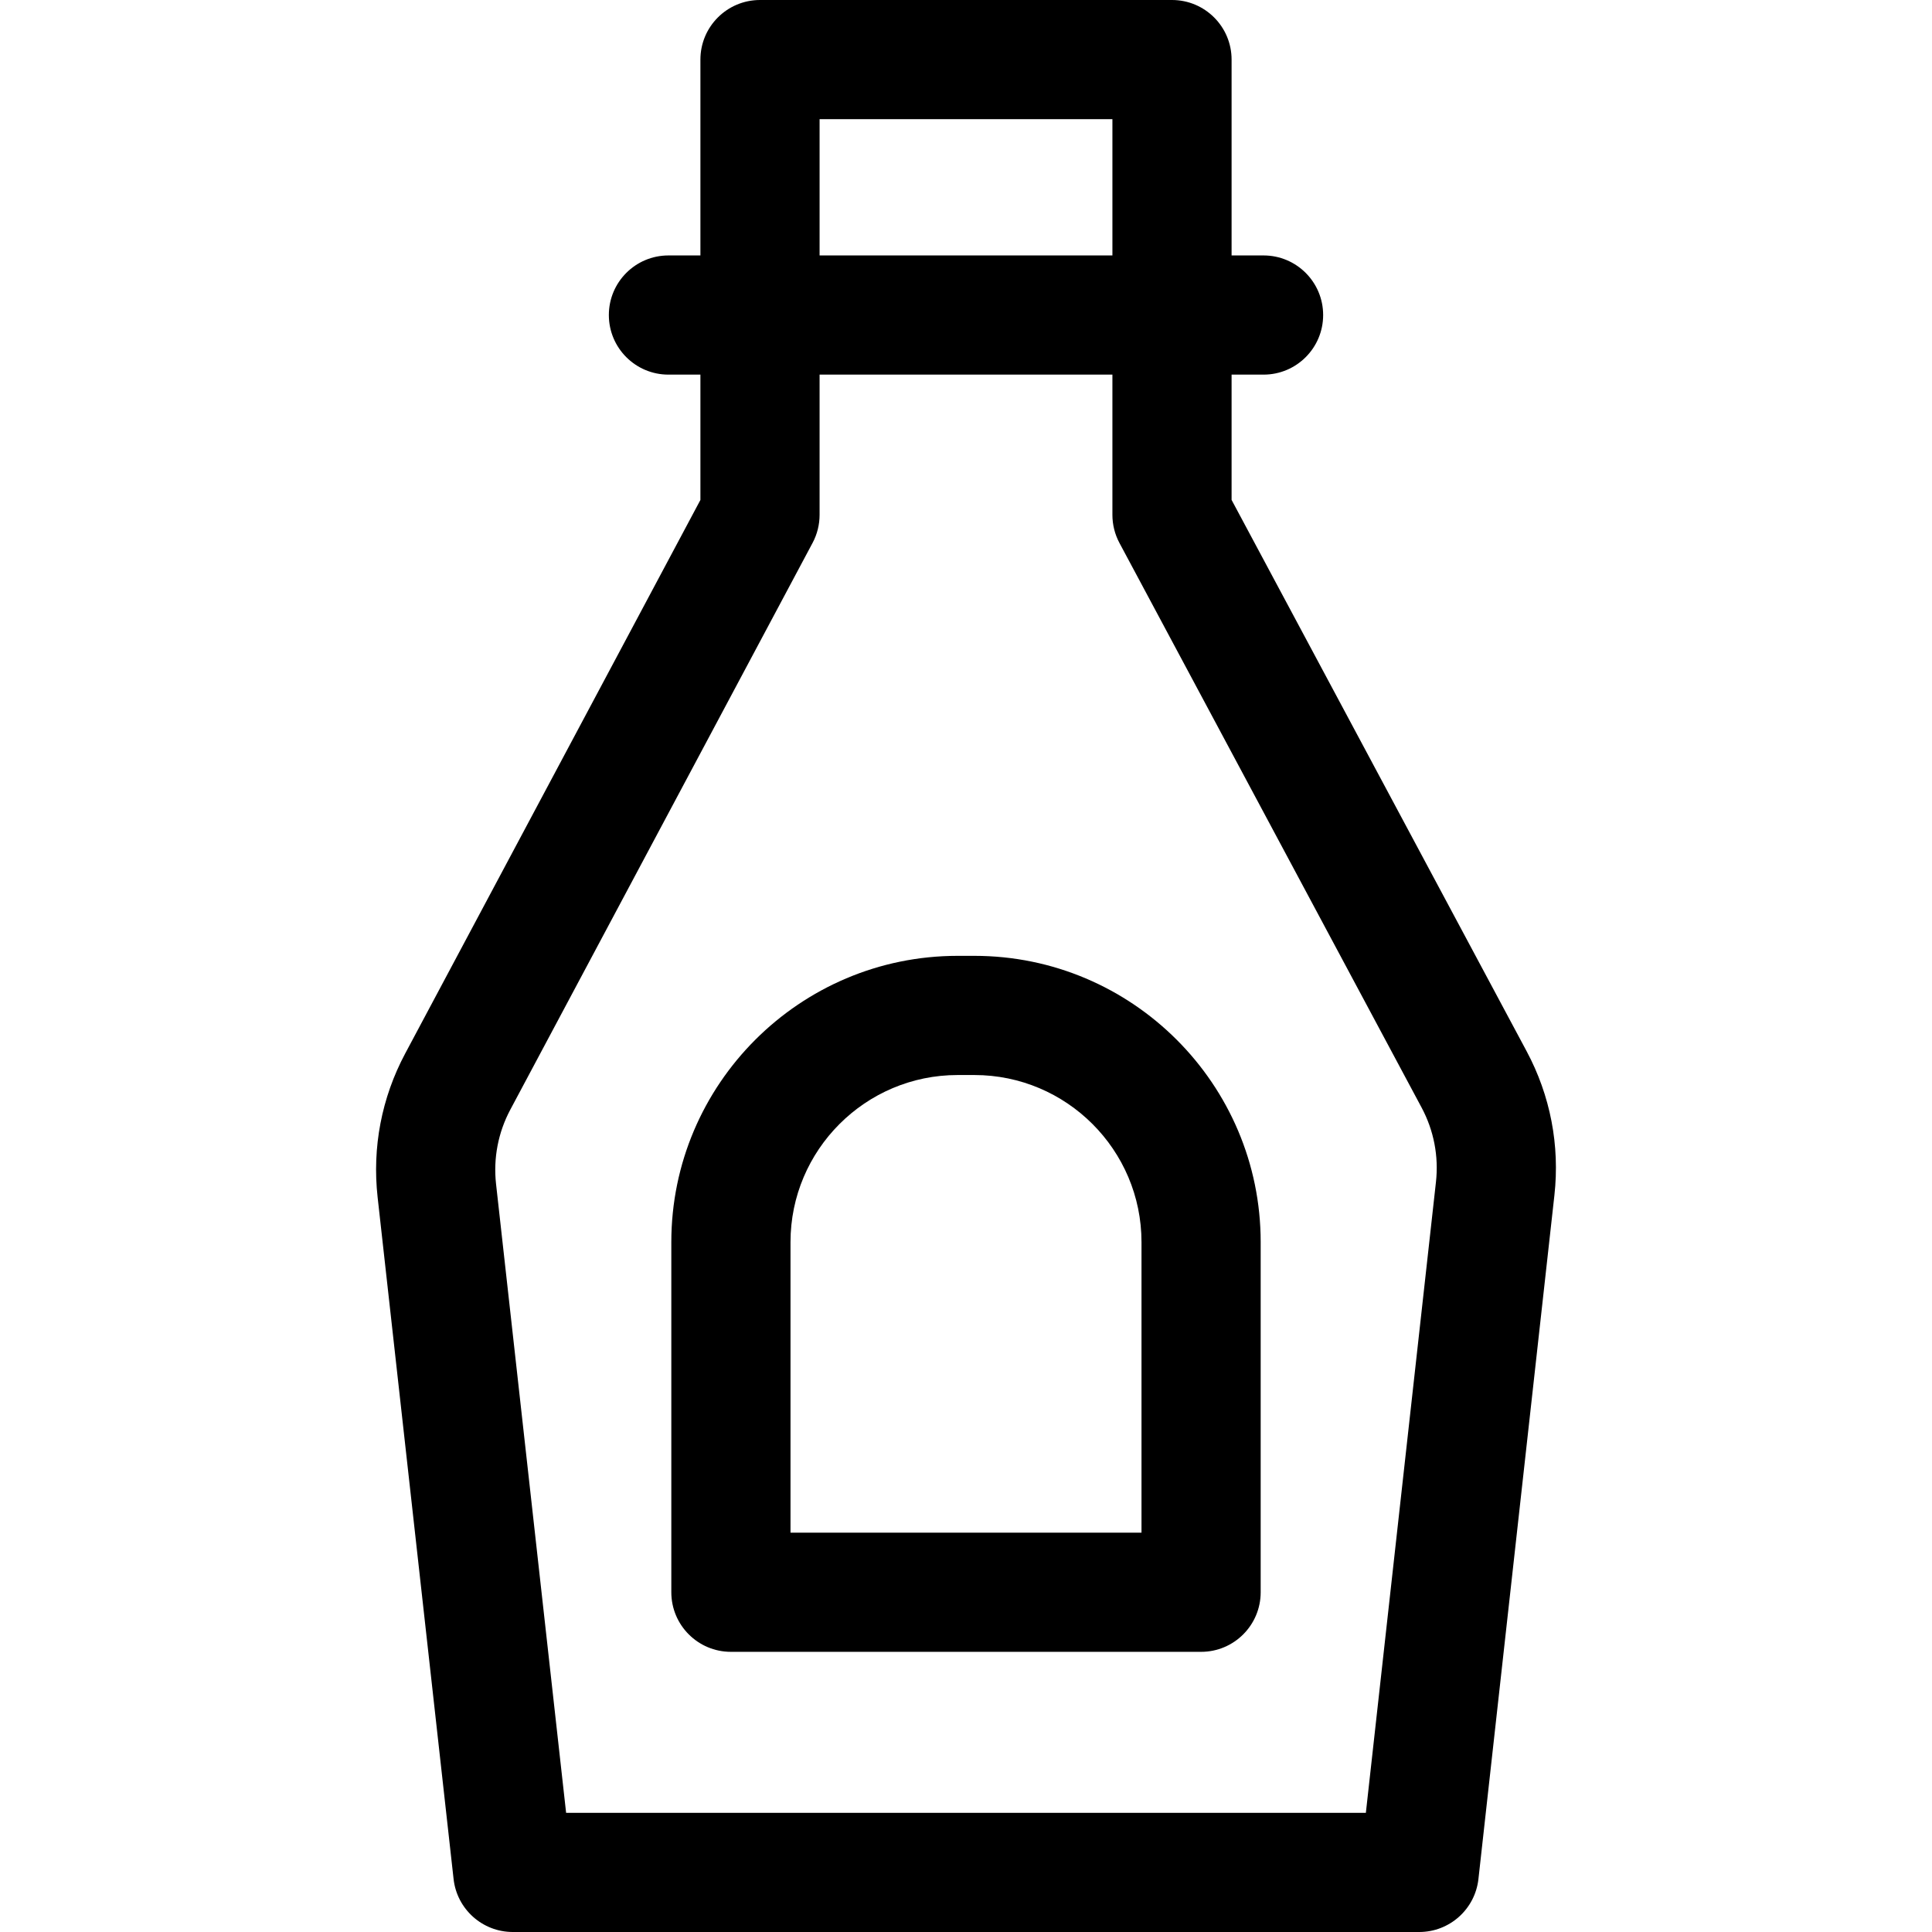 <?xml version="1.0" encoding="iso-8859-1"?>
<!-- Generator: Adobe Illustrator 19.0.0, SVG Export Plug-In . SVG Version: 6.00 Build 0)  -->
<svg version="1.1" id="Layer_1" xmlns="http://www.w3.org/2000/svg" xmlns:xlink="http://www.w3.org/1999/xlink" x="0px" y="0px"
	 viewBox="0 0 512.001 512.001" style="enable-background:new 0 0 512.001 512.001;" xml:space="preserve">
<g>
	<g>
		<path d="M404.58,278.606l-78.195-146.123V99.279h8.472c8.721,0,15.792-7.071,15.792-15.792s-7.071-15.792-15.792-15.792h-8.472
			V15.792C326.385,7.071,319.314,0,310.593,0H201.408c-8.721,0-15.792,7.071-15.792,15.792v51.903h-8.472
			c-8.721,0-15.792,7.071-15.792,15.792s7.071,15.792,15.792,15.792h8.472v33.215l-78.237,146.699
			c-6.252,11.723-8.778,24.896-7.306,38.096l20.13,180.669c0.892,7.996,7.651,14.043,15.695,14.043h240.208
			c8.048,0,14.807-6.05,15.695-14.049l20.132-181.19C413.401,303.537,410.86,290.341,404.58,278.606z M217.2,31.584h77.601v36.111
			H217.2V31.584z M380.54,313.275l-18.571,167.142H150.026L131.46,313.79c-0.762-6.837,0.547-13.661,3.786-19.734l80.095-150.182
			c1.219-2.287,1.858-4.84,1.858-7.432V99.279h77.601v37.163c0,2.599,0.641,5.159,1.868,7.451l80.064,149.614
			C379.985,299.587,381.302,306.422,380.54,313.275z"/>
	</g>
</g>
<g>
	<g>
		<path d="M258.228,253.31h-4.456c-41.831,0-75.865,34.033-75.865,75.865v92.787c0,8.721,7.071,15.792,15.792,15.792h124.603
			c8.721,0,15.792-7.071,15.792-15.792v-92.787C334.094,287.344,300.061,253.31,258.228,253.31z M302.509,406.17h-93.018v-76.995
			c0-24.416,19.864-44.281,44.281-44.281h4.456c24.416,0,44.281,19.864,44.281,44.281V406.17z"/>
	</g>
</g>
<g>
</g>
<g>
</g>
<g>
</g>
<g>
</g>
<g>
</g>
<g>
</g>
<g>
</g>
<g>
</g>
<g>
</g>
<g>
</g>
<g>
</g>
<g>
</g>
<g>
</g>
<g>
</g>
<g>
</g>
</svg>
